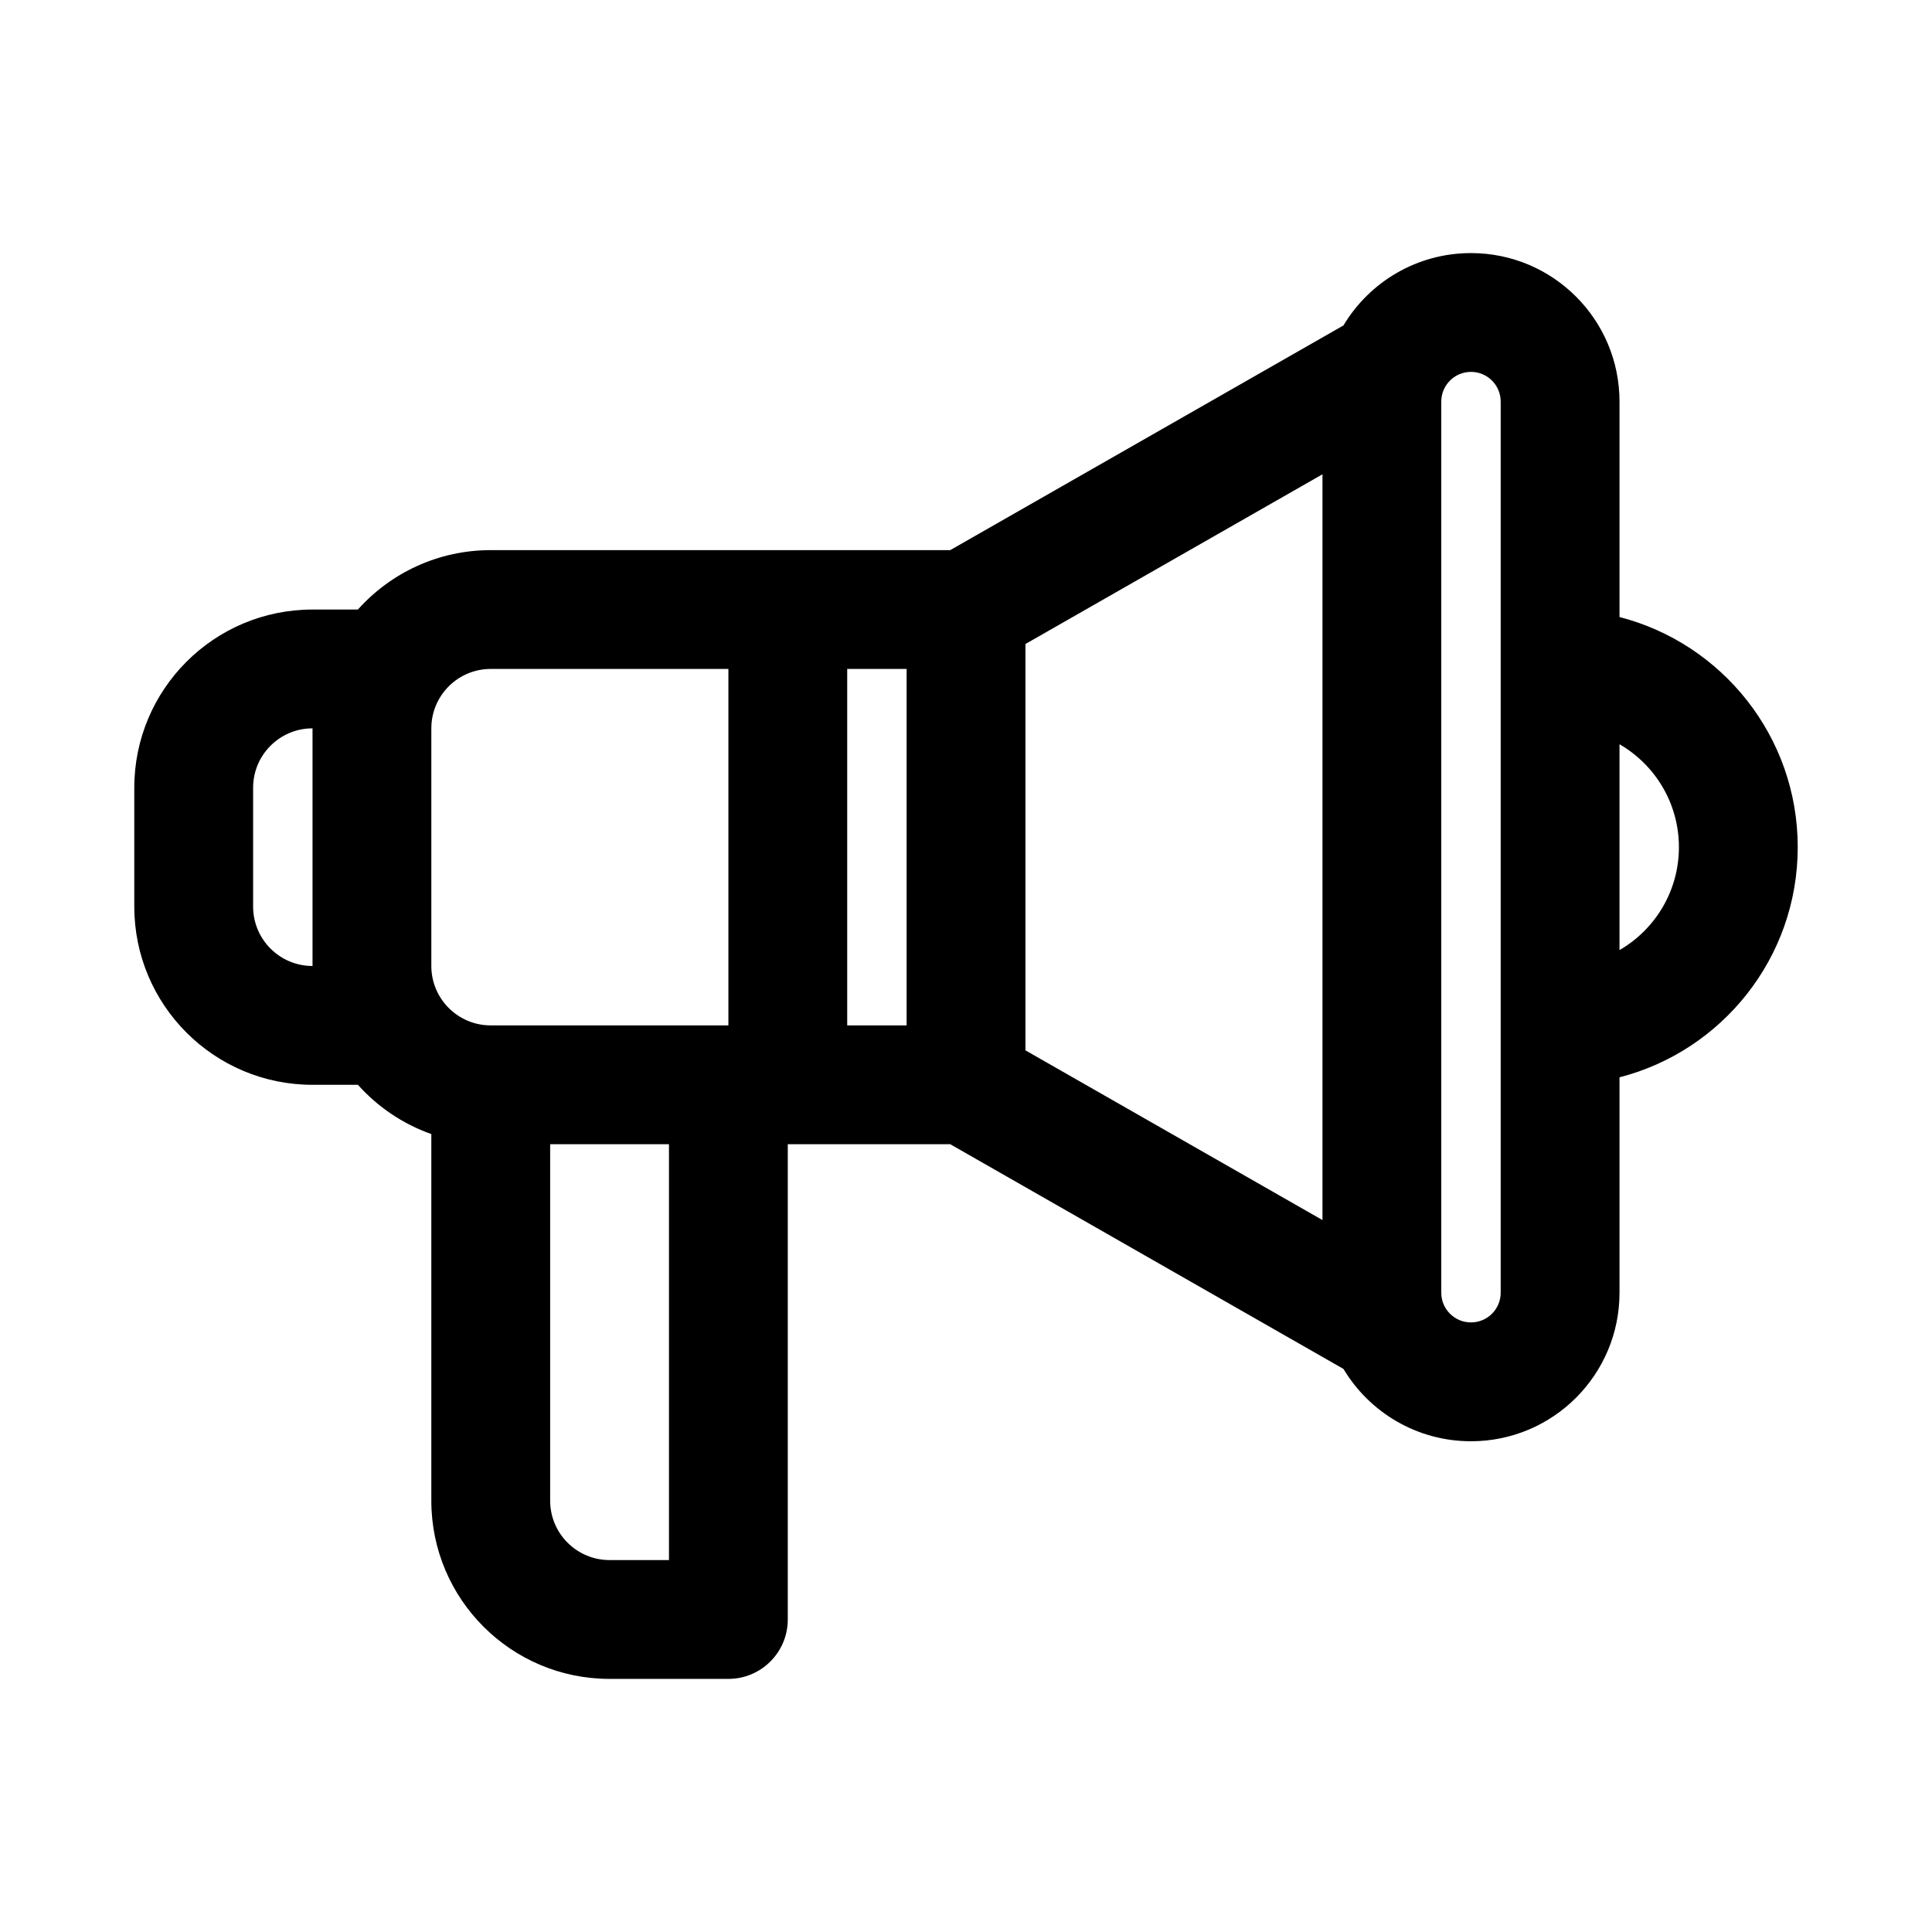 <?xml version="1.0" encoding="UTF-8"?>
<!-- Uploaded to: ICON Repo, www.iconrepo.com, Generator: ICON Repo Mixer Tools -->
<svg fill="#000000" width="800px" height="800px" version="1.1" viewBox="144 144 512 512" xmlns="http://www.w3.org/2000/svg">
 <path d="m352.77 447.23v125.95c0 8.695-7.047 15.742-15.742 15.742h-31.488c-26.086 0-47.234-21.145-47.234-47.23v-97.152c-7.551-2.672-14.223-7.207-19.461-13.055h-12.027c-26.086 0-47.23-21.148-47.23-47.234v-31.488c0-26.086 21.145-47.23 47.23-47.23h12.027c8.648-9.664 21.219-15.746 35.207-15.746h121.77l104.21-59.547c6.875-11.484 19.438-19.172 33.797-19.172 21.738 0 39.359 17.621 39.359 39.359v57.09c27.16 6.992 47.23 31.648 47.23 60.992s-20.07 54-47.23 60.992v57.086c0 21.738-17.621 39.359-39.359 39.359-14.359 0-26.922-7.688-33.797-19.168l-104.21-59.551zm141.7-177.54v197.64l-78.719-44.98v-107.68zm-125.95 146.05h15.742v-94.465h-15.742zm-31.488 0v-94.465h-62.977c-8.695 0-15.746 7.051-15.746 15.746v62.977c0 8.695 7.051 15.742 15.746 15.742zm-47.234 31.488v94.465c0 8.695 7.051 15.742 15.746 15.742h15.742v-110.21zm-78.719-94.465c0-8.695 7.047-15.742 15.742-15.742v62.977c-8.695 0-15.742-7.051-15.742-15.746zm330.62-102.34c0-4.348-3.527-7.871-7.871-7.871-4.348 0-7.875 3.523-7.875 7.871v236.16c0 4.348 3.527 7.871 7.875 7.871 4.344 0 7.871-3.523 7.871-7.871zm31.488 145.36c9.41-5.445 15.742-15.621 15.742-27.273 0-11.656-6.332-21.832-15.742-27.277z" fill-rule="evenodd"/>
</svg>